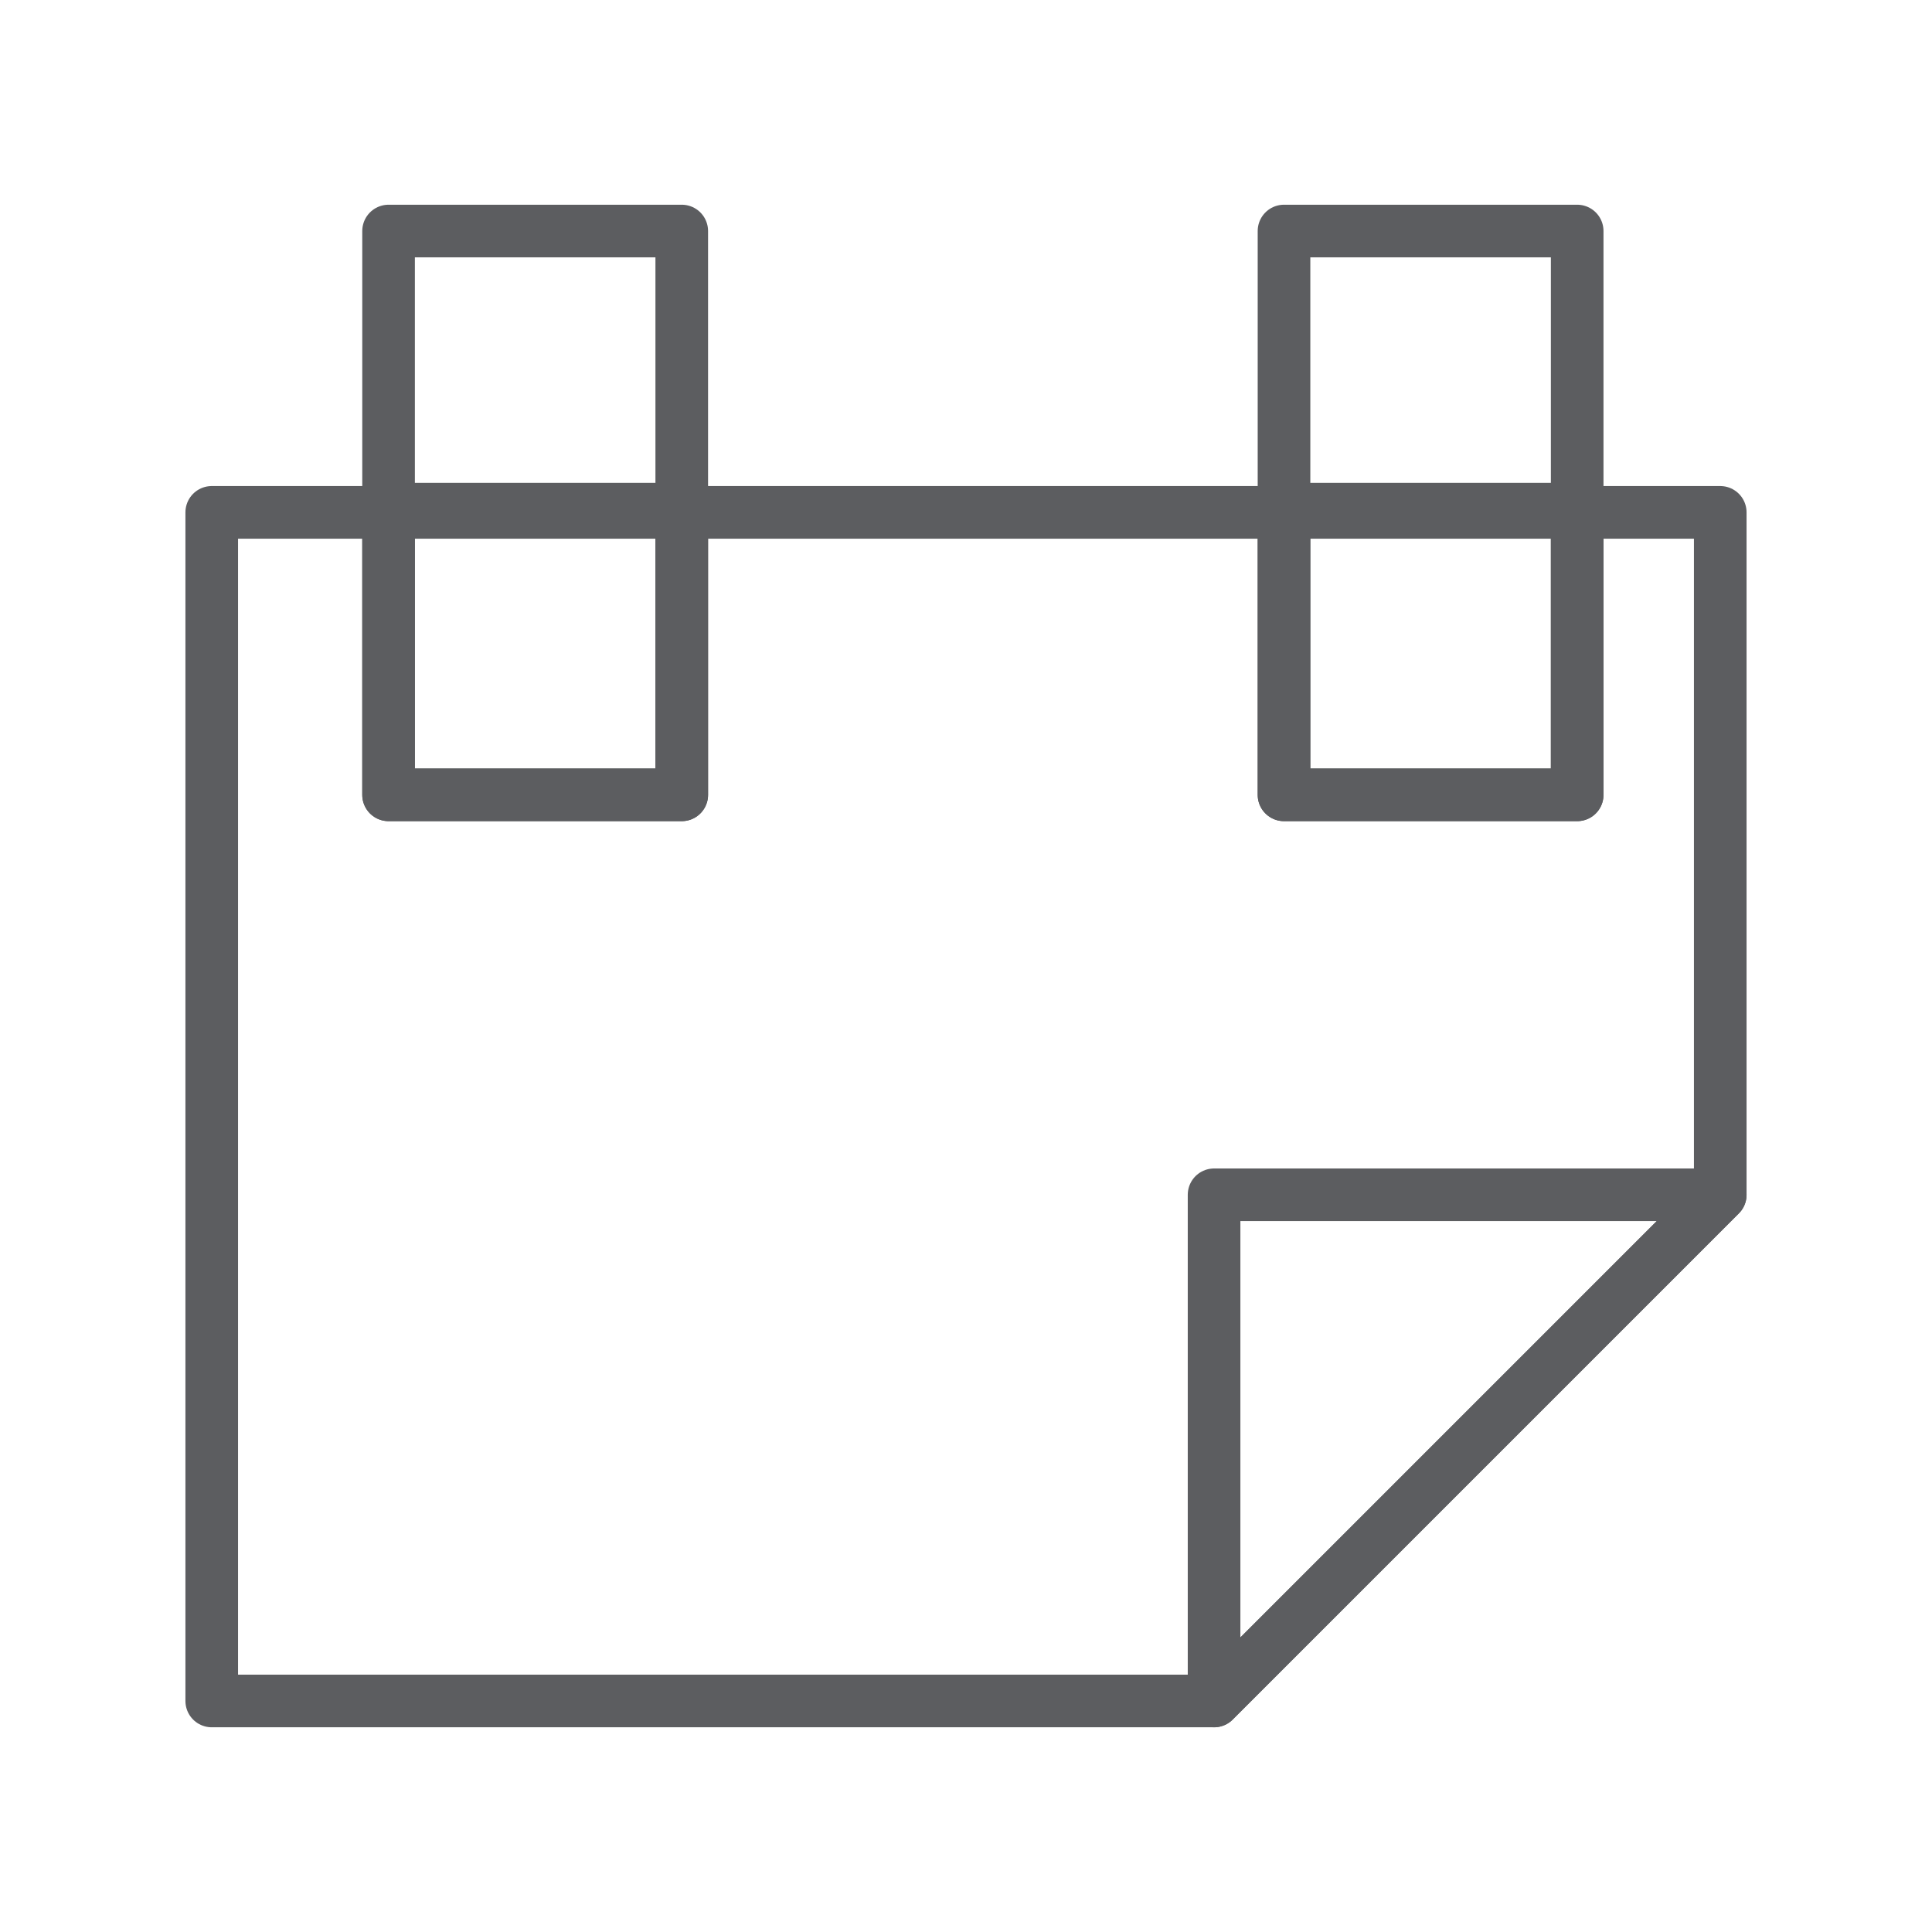 <svg xmlns="http://www.w3.org/2000/svg" width="257" height="257" viewBox="0 0 257 257"><g fill="none" stroke="#5C5D60" stroke-width="7" stroke-linecap="round" stroke-linejoin="round" stroke-miterlimit="10"><path d="M51.689 30.732h38.999v75H51.689zm119.113 0h38.999v75h-38.999z"/><path d="M228.832 158.934l-67.333 67.334H28.166V68.156h200.666z"/><path d="M51.689 67.727h38.999v38.006H51.689zm119.113 0h38.999v38.006h-38.999zm58.03 91.207h-67.333v67.334l67.333-67.332z"/></g></svg>